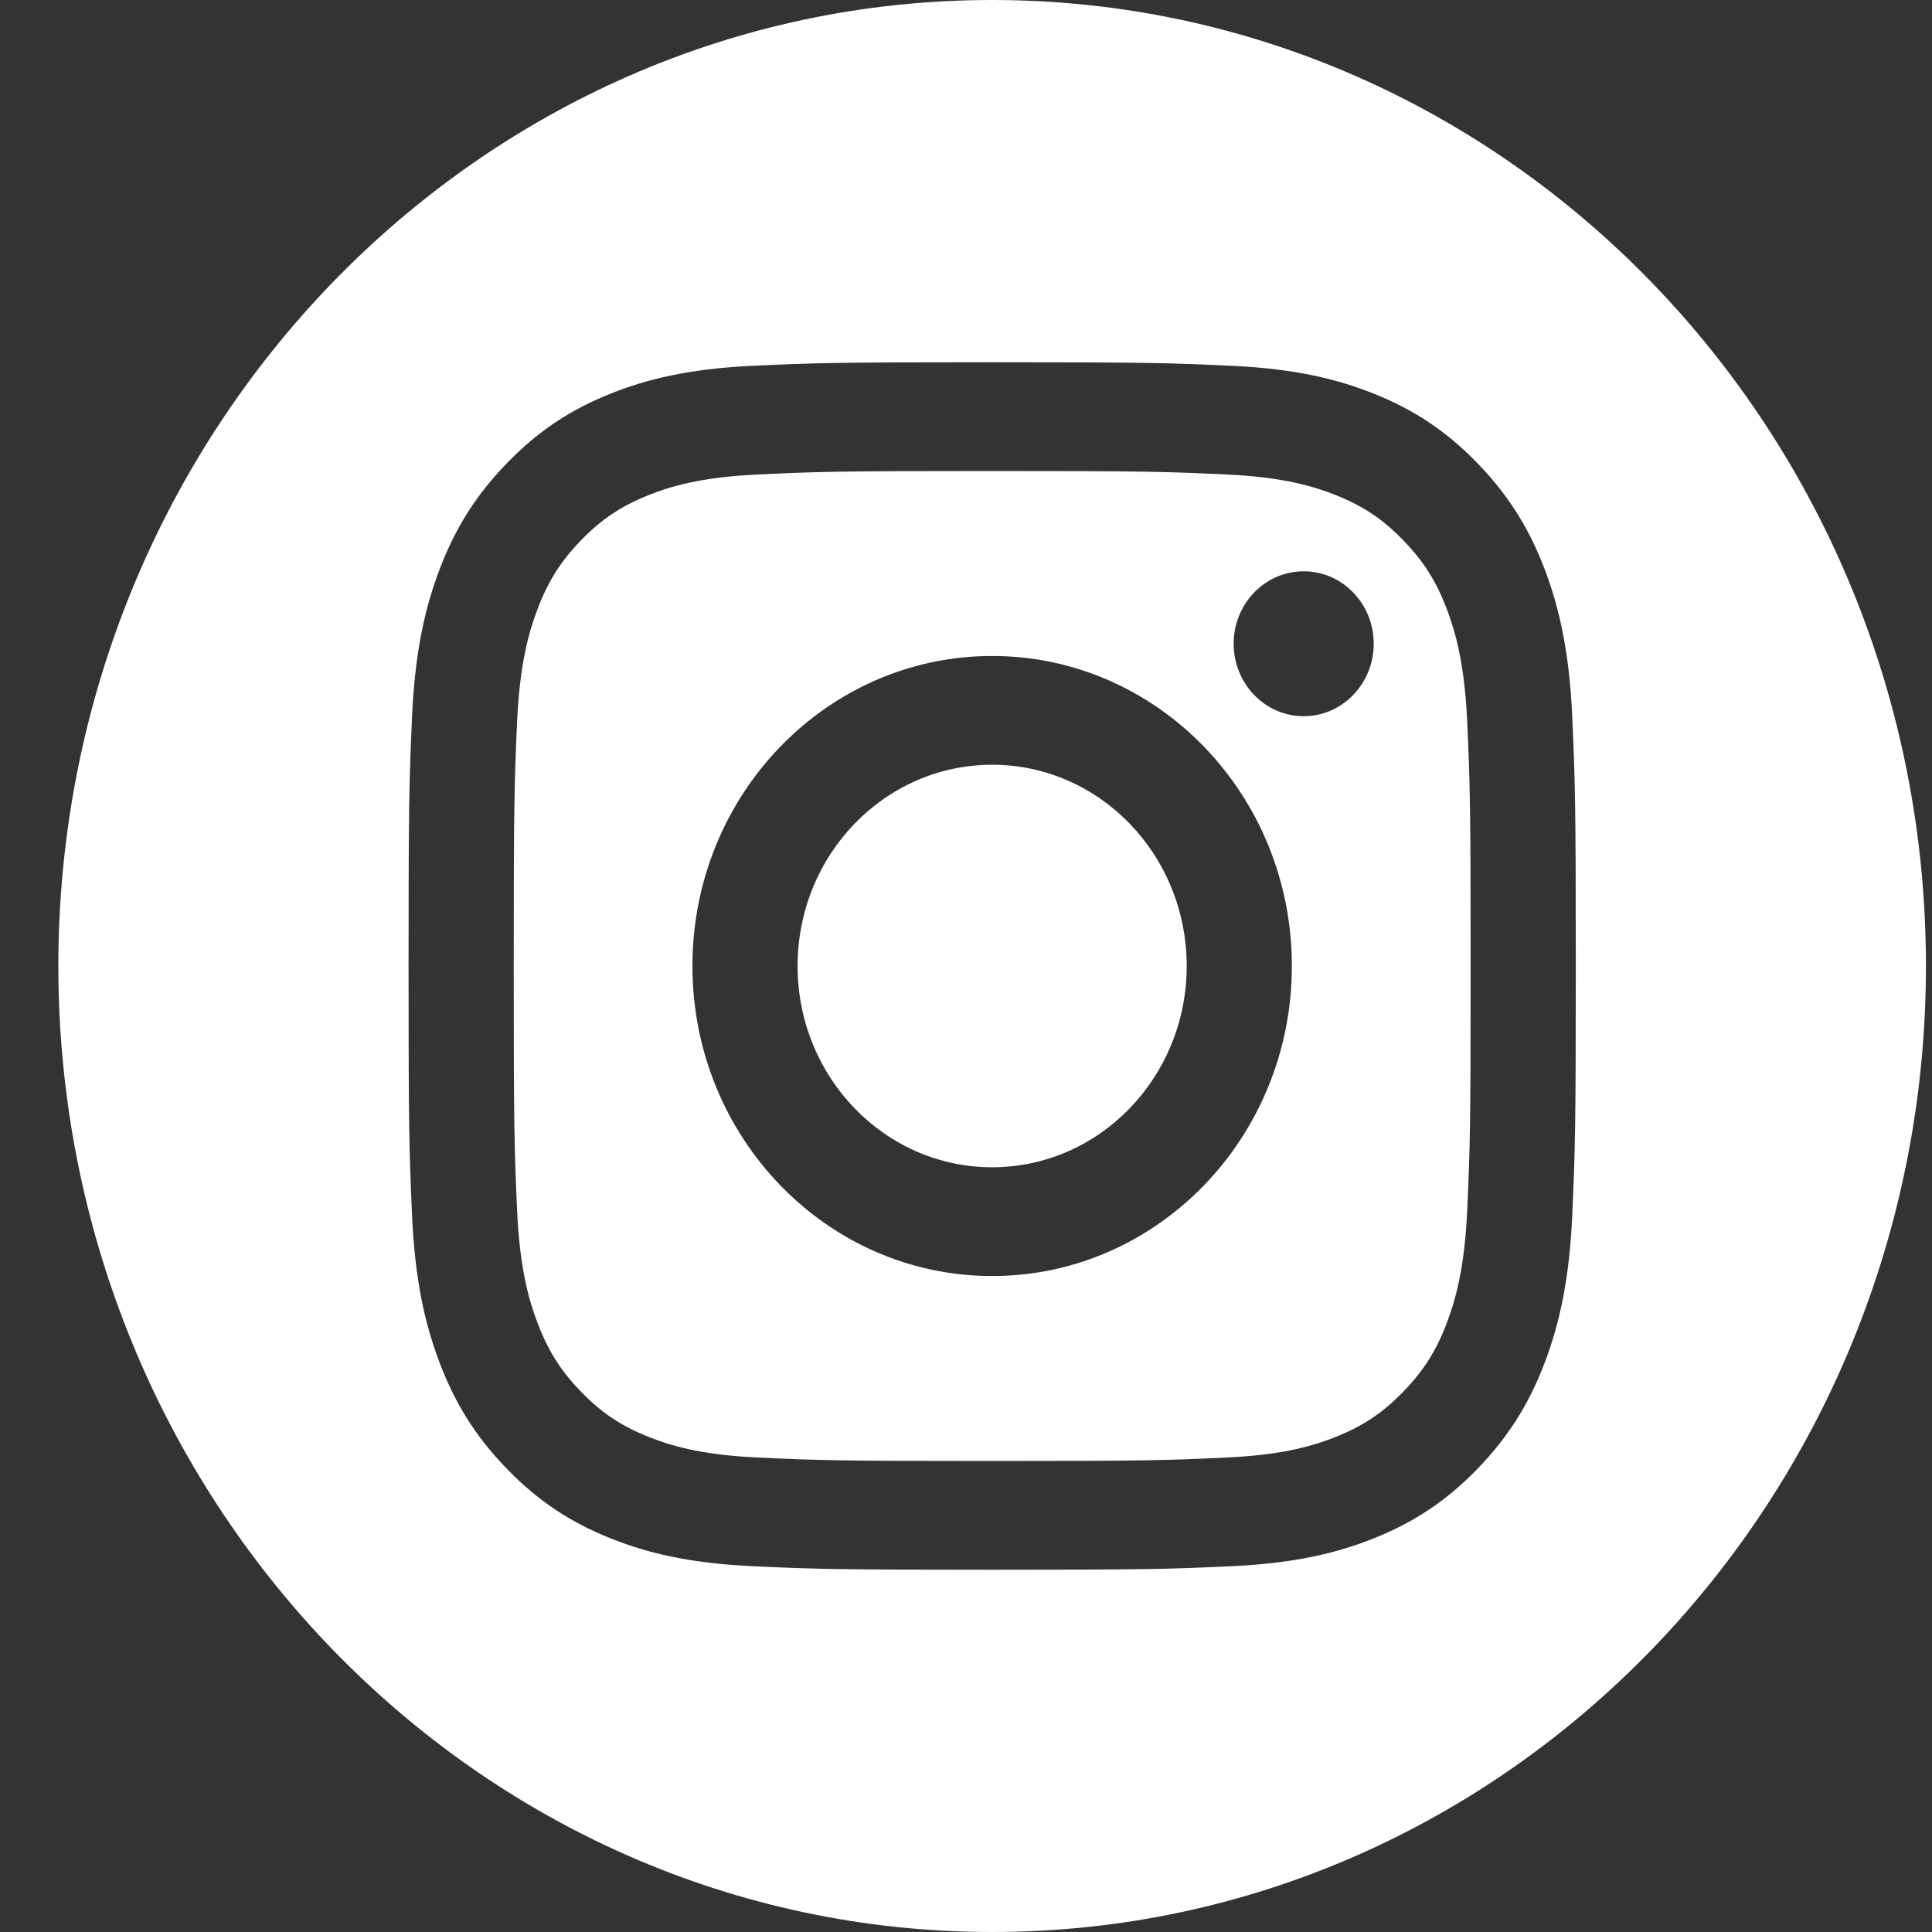 <svg width="30" height="30" viewBox="0 0 30 30" fill="none" xmlns="http://www.w3.org/2000/svg">
<rect x="0" y="0" width="30" height="30" fill="#333333" stroke="none"/>
<path fill-rule="evenodd" clip-rule="evenodd" d="M15.406 0C23.409 0 29.906 6.721 29.906 15C29.906 23.279 23.409 30 15.406 30C7.404 30 0.906 23.279 0.906 15C0.906 6.721 7.404 0 15.406 0ZM15.406 5.625C12.945 5.625 12.636 5.636 11.67 5.681C10.705 5.727 10.046 5.885 9.47 6.117C8.874 6.357 8.369 6.677 7.865 7.199C7.361 7.72 7.051 8.243 6.819 8.859C6.595 9.455 6.442 10.137 6.398 11.135C6.354 12.135 6.344 12.454 6.344 15C6.344 17.546 6.354 17.865 6.398 18.865C6.442 19.863 6.595 20.545 6.819 21.141C7.051 21.757 7.361 22.28 7.865 22.802C8.369 23.323 8.874 23.643 9.47 23.883C10.046 24.115 10.705 24.273 11.67 24.319C12.636 24.364 12.945 24.375 15.406 24.375C17.867 24.375 18.176 24.364 19.143 24.319C20.107 24.273 20.766 24.115 21.343 23.883C21.938 23.643 22.444 23.323 22.948 22.802C23.451 22.28 23.761 21.757 23.993 21.141C24.217 20.545 24.37 19.863 24.414 18.865C24.458 17.865 24.469 17.546 24.469 15C24.469 12.454 24.458 12.135 24.414 11.135C24.37 10.137 24.217 9.455 23.993 8.859C23.761 8.243 23.451 7.72 22.948 7.199C22.444 6.677 21.938 6.357 21.343 6.117C20.766 5.885 20.107 5.727 19.143 5.681C18.176 5.636 17.867 5.625 15.406 5.625ZM15.406 7.314C17.826 7.314 18.113 7.324 19.068 7.369C19.952 7.411 20.432 7.563 20.751 7.692C21.174 7.862 21.476 8.065 21.793 8.393C22.11 8.721 22.307 9.033 22.471 9.471C22.595 9.801 22.743 10.298 22.783 11.212C22.827 12.2 22.836 12.497 22.836 15C22.836 17.503 22.827 17.8 22.783 18.788C22.743 19.702 22.595 20.199 22.471 20.529C22.307 20.967 22.11 21.279 21.793 21.607C21.476 21.935 21.174 22.138 20.751 22.308C20.432 22.437 19.952 22.59 19.068 22.631C18.113 22.676 17.826 22.686 15.406 22.686C12.986 22.686 12.7 22.676 11.744 22.631C10.861 22.59 10.381 22.437 10.062 22.308C9.638 22.138 9.337 21.935 9.019 21.607C8.702 21.279 8.506 20.967 8.342 20.529C8.217 20.199 8.07 19.702 8.029 18.788C7.986 17.8 7.977 17.503 7.977 15C7.977 12.497 7.986 12.2 8.029 11.212C8.07 10.298 8.217 9.801 8.342 9.471C8.506 9.033 8.702 8.721 9.019 8.393C9.337 8.065 9.638 7.862 10.062 7.692C10.381 7.563 10.861 7.411 11.744 7.369C12.7 7.324 12.986 7.314 15.406 7.314ZM15.406 10.186C12.836 10.186 10.752 12.341 10.752 15C10.752 17.659 12.836 19.814 15.406 19.814C17.976 19.814 20.06 17.659 20.06 15C20.06 12.341 17.976 10.186 15.406 10.186ZM15.406 18.125C13.738 18.125 12.385 16.726 12.385 15C12.385 13.274 13.738 11.875 15.406 11.875C17.075 11.875 18.427 13.274 18.427 15C18.427 16.726 17.075 18.125 15.406 18.125ZM21.331 9.996C21.331 10.617 20.844 11.121 20.244 11.121C19.643 11.121 19.156 10.617 19.156 9.996C19.156 9.374 19.643 8.871 20.244 8.871C20.844 8.871 21.331 9.374 21.331 9.996Z" fill="white"/>
</svg>
